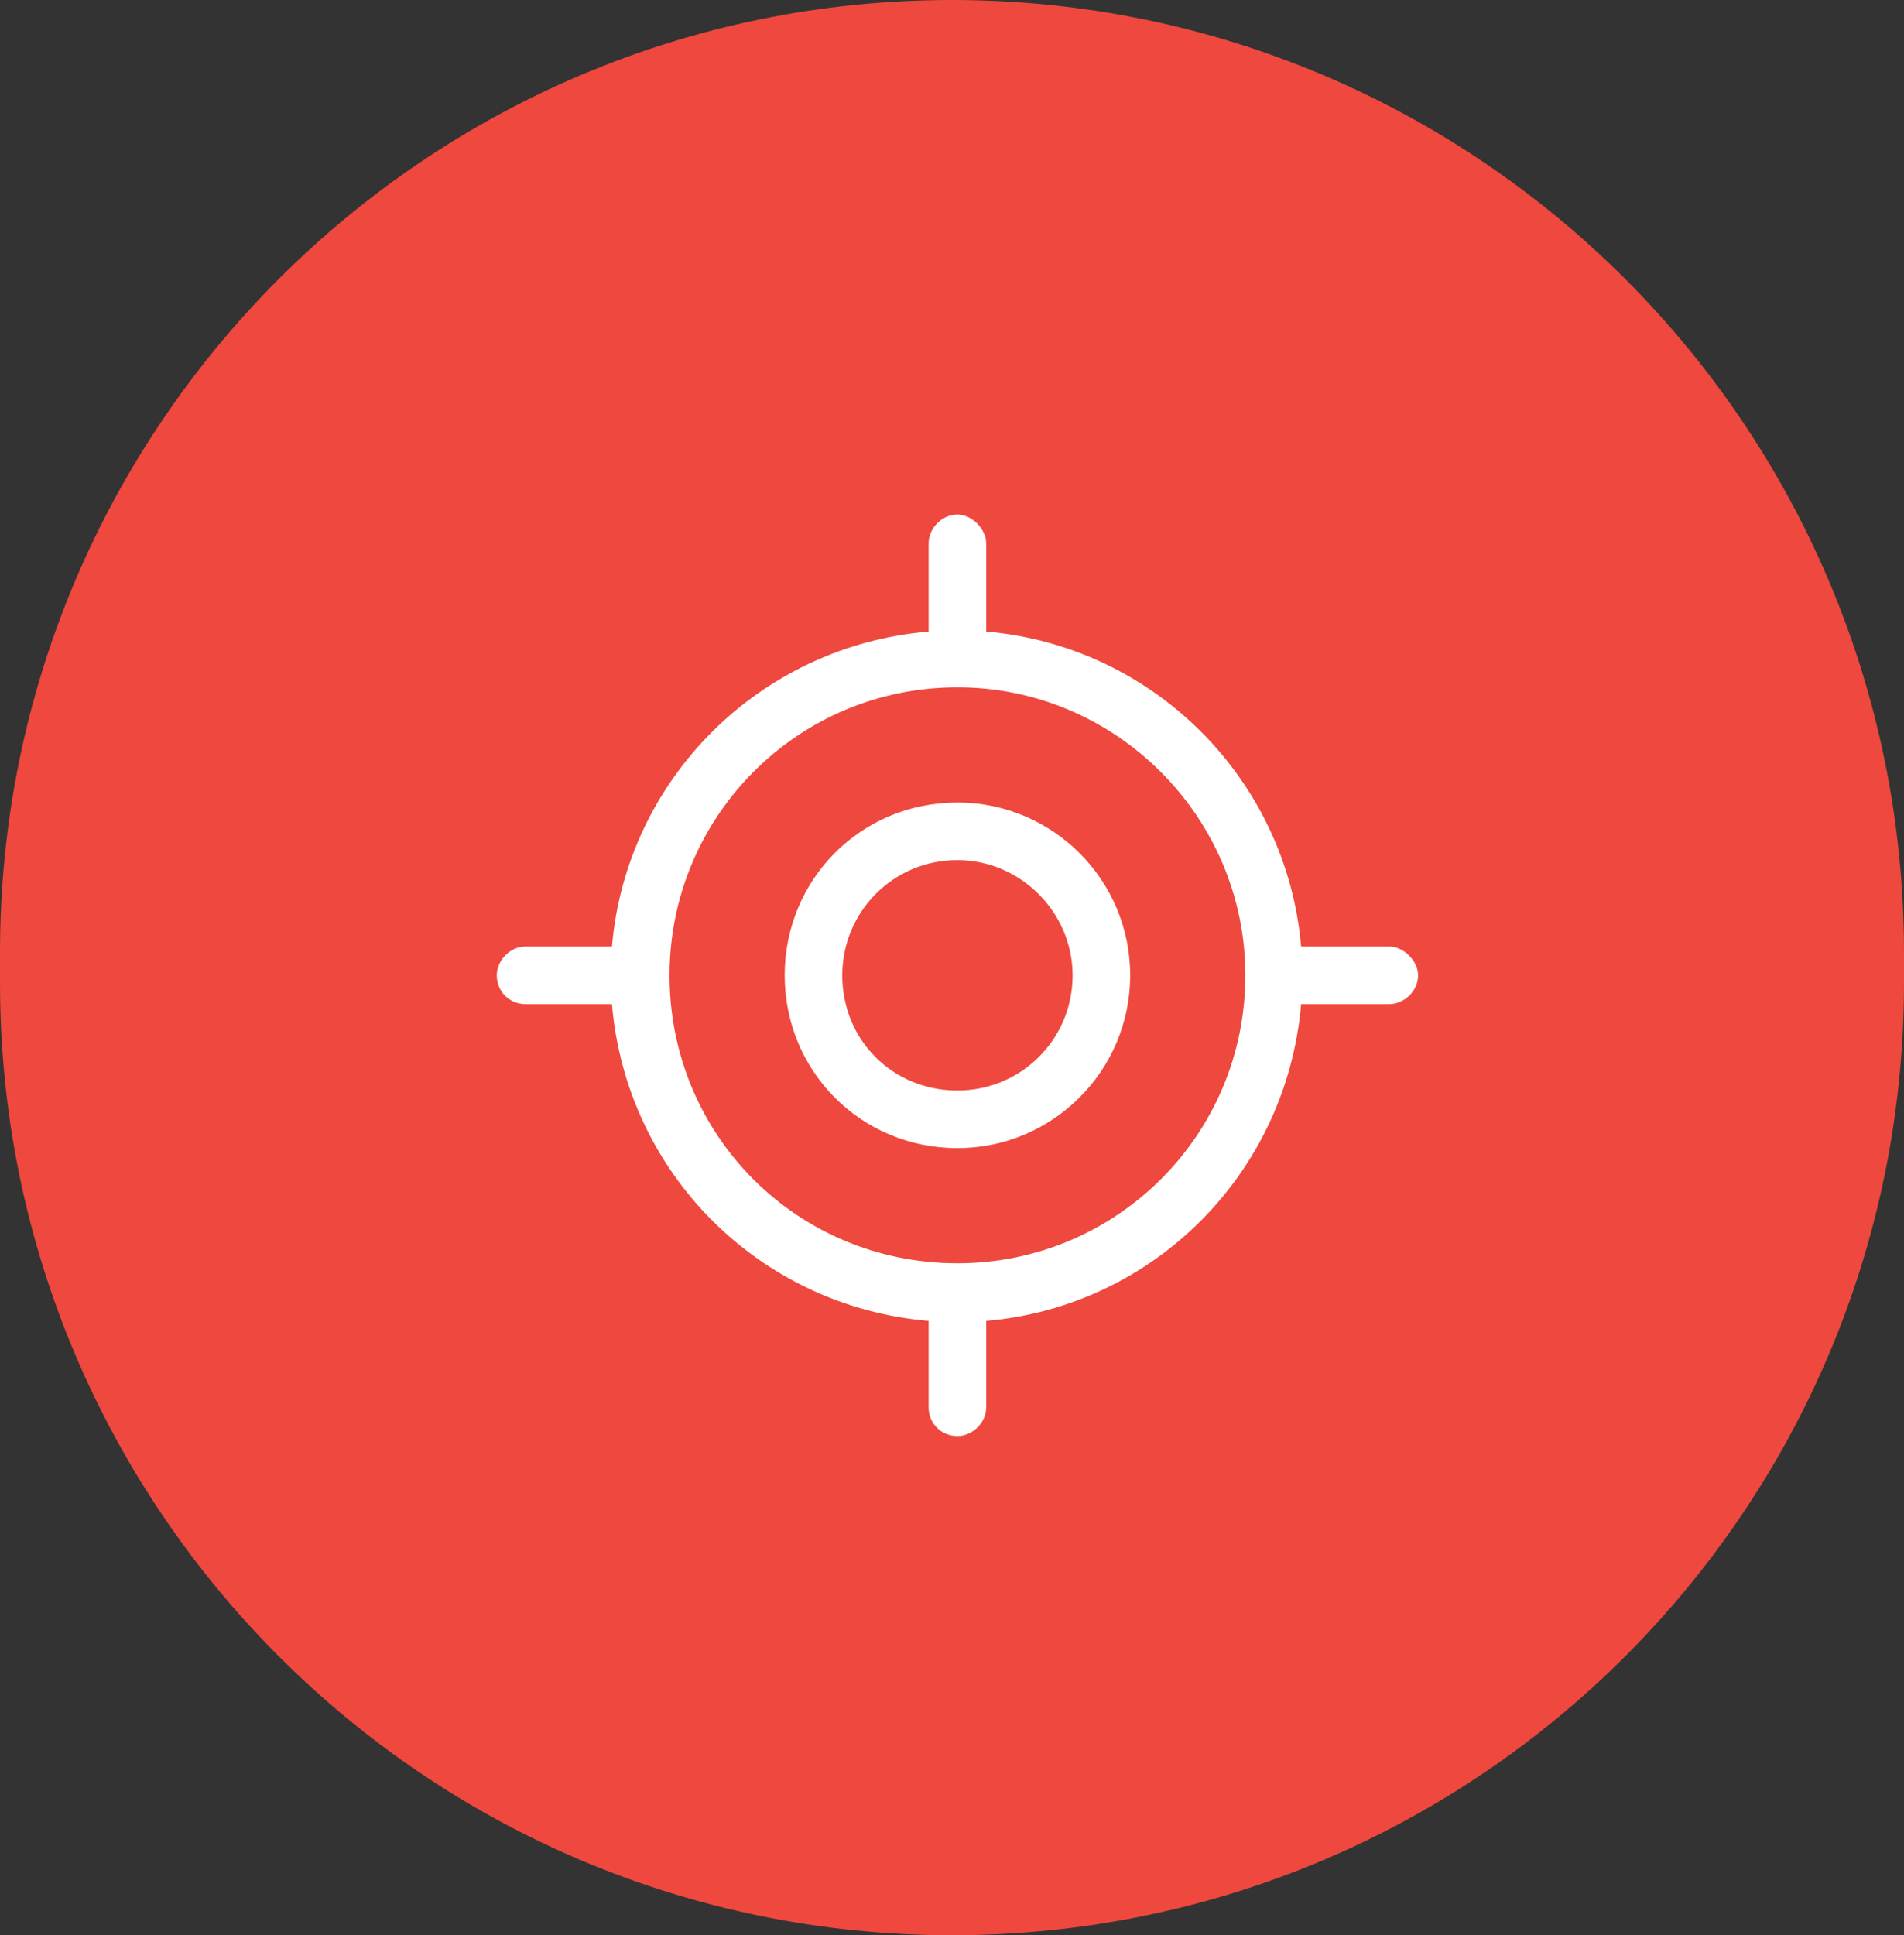 <?xml version="1.0" encoding="UTF-8"?>
<svg id="Layer_1" xmlns="http://www.w3.org/2000/svg" version="1.1" viewBox="0 0 62 63">
  <rect x="0" y="0" width="62" height="63" fill="#333333" stroke="none"/>
  <!-- Generator: Adobe Illustrator 29.5.1, SVG Export Plug-In . SVG Version: 2.1.0 Build 141)  -->
  <defs>
    <style>
      .st0 {
        fill: #fff;
      }

      .st1 {
        fill: #ef483e;
      }
    </style>
  </defs>
  <path class="st1" d="M31,0h0c17.121,0,31,13.879,31,31v1c0,17.121-13.879,31-31,31h0C13.879,63,0,49.121,0,32v-1C0,13.879,13.879,0,31,0Z"/>
  <path class="st0" d="M36.802,31.75c0,3.105-2.52,5.625-5.625,5.625-3.164,0-5.625-2.52-5.625-5.625s2.461-5.625,5.625-5.625c3.105,0,5.625,2.52,5.625,5.625ZM31.177,28c-2.109,0-3.75,1.699-3.75,3.75,0,2.109,1.641,3.75,3.75,3.75,2.051,0,3.75-1.641,3.75-3.75,0-2.051-1.699-3.75-3.75-3.75ZM31.177,16.75c.469,0,.937.469.937.938v2.871c5.449.469,9.785,4.805,10.254,10.254h2.871c.469,0,.938.469.938.938,0,.527-.469.938-.938.938h-2.871c-.469,5.508-4.805,9.844-10.254,10.312v2.812c0,.527-.469.938-.937.938-.527,0-.938-.41-.938-.938v-2.812c-5.508-.469-9.844-4.805-10.312-10.312h-2.812c-.527,0-.938-.41-.938-.938,0-.469.41-.938.938-.938h2.812c.469-5.449,4.805-9.785,10.312-10.254v-2.871c0-.469.41-.938.938-.938ZM21.802,31.75c0,5.215,4.16,9.375,9.375,9.375,5.156,0,9.375-4.16,9.375-9.375,0-5.156-4.219-9.375-9.375-9.375-5.215,0-9.375,4.219-9.375,9.375Z"/>
</svg>